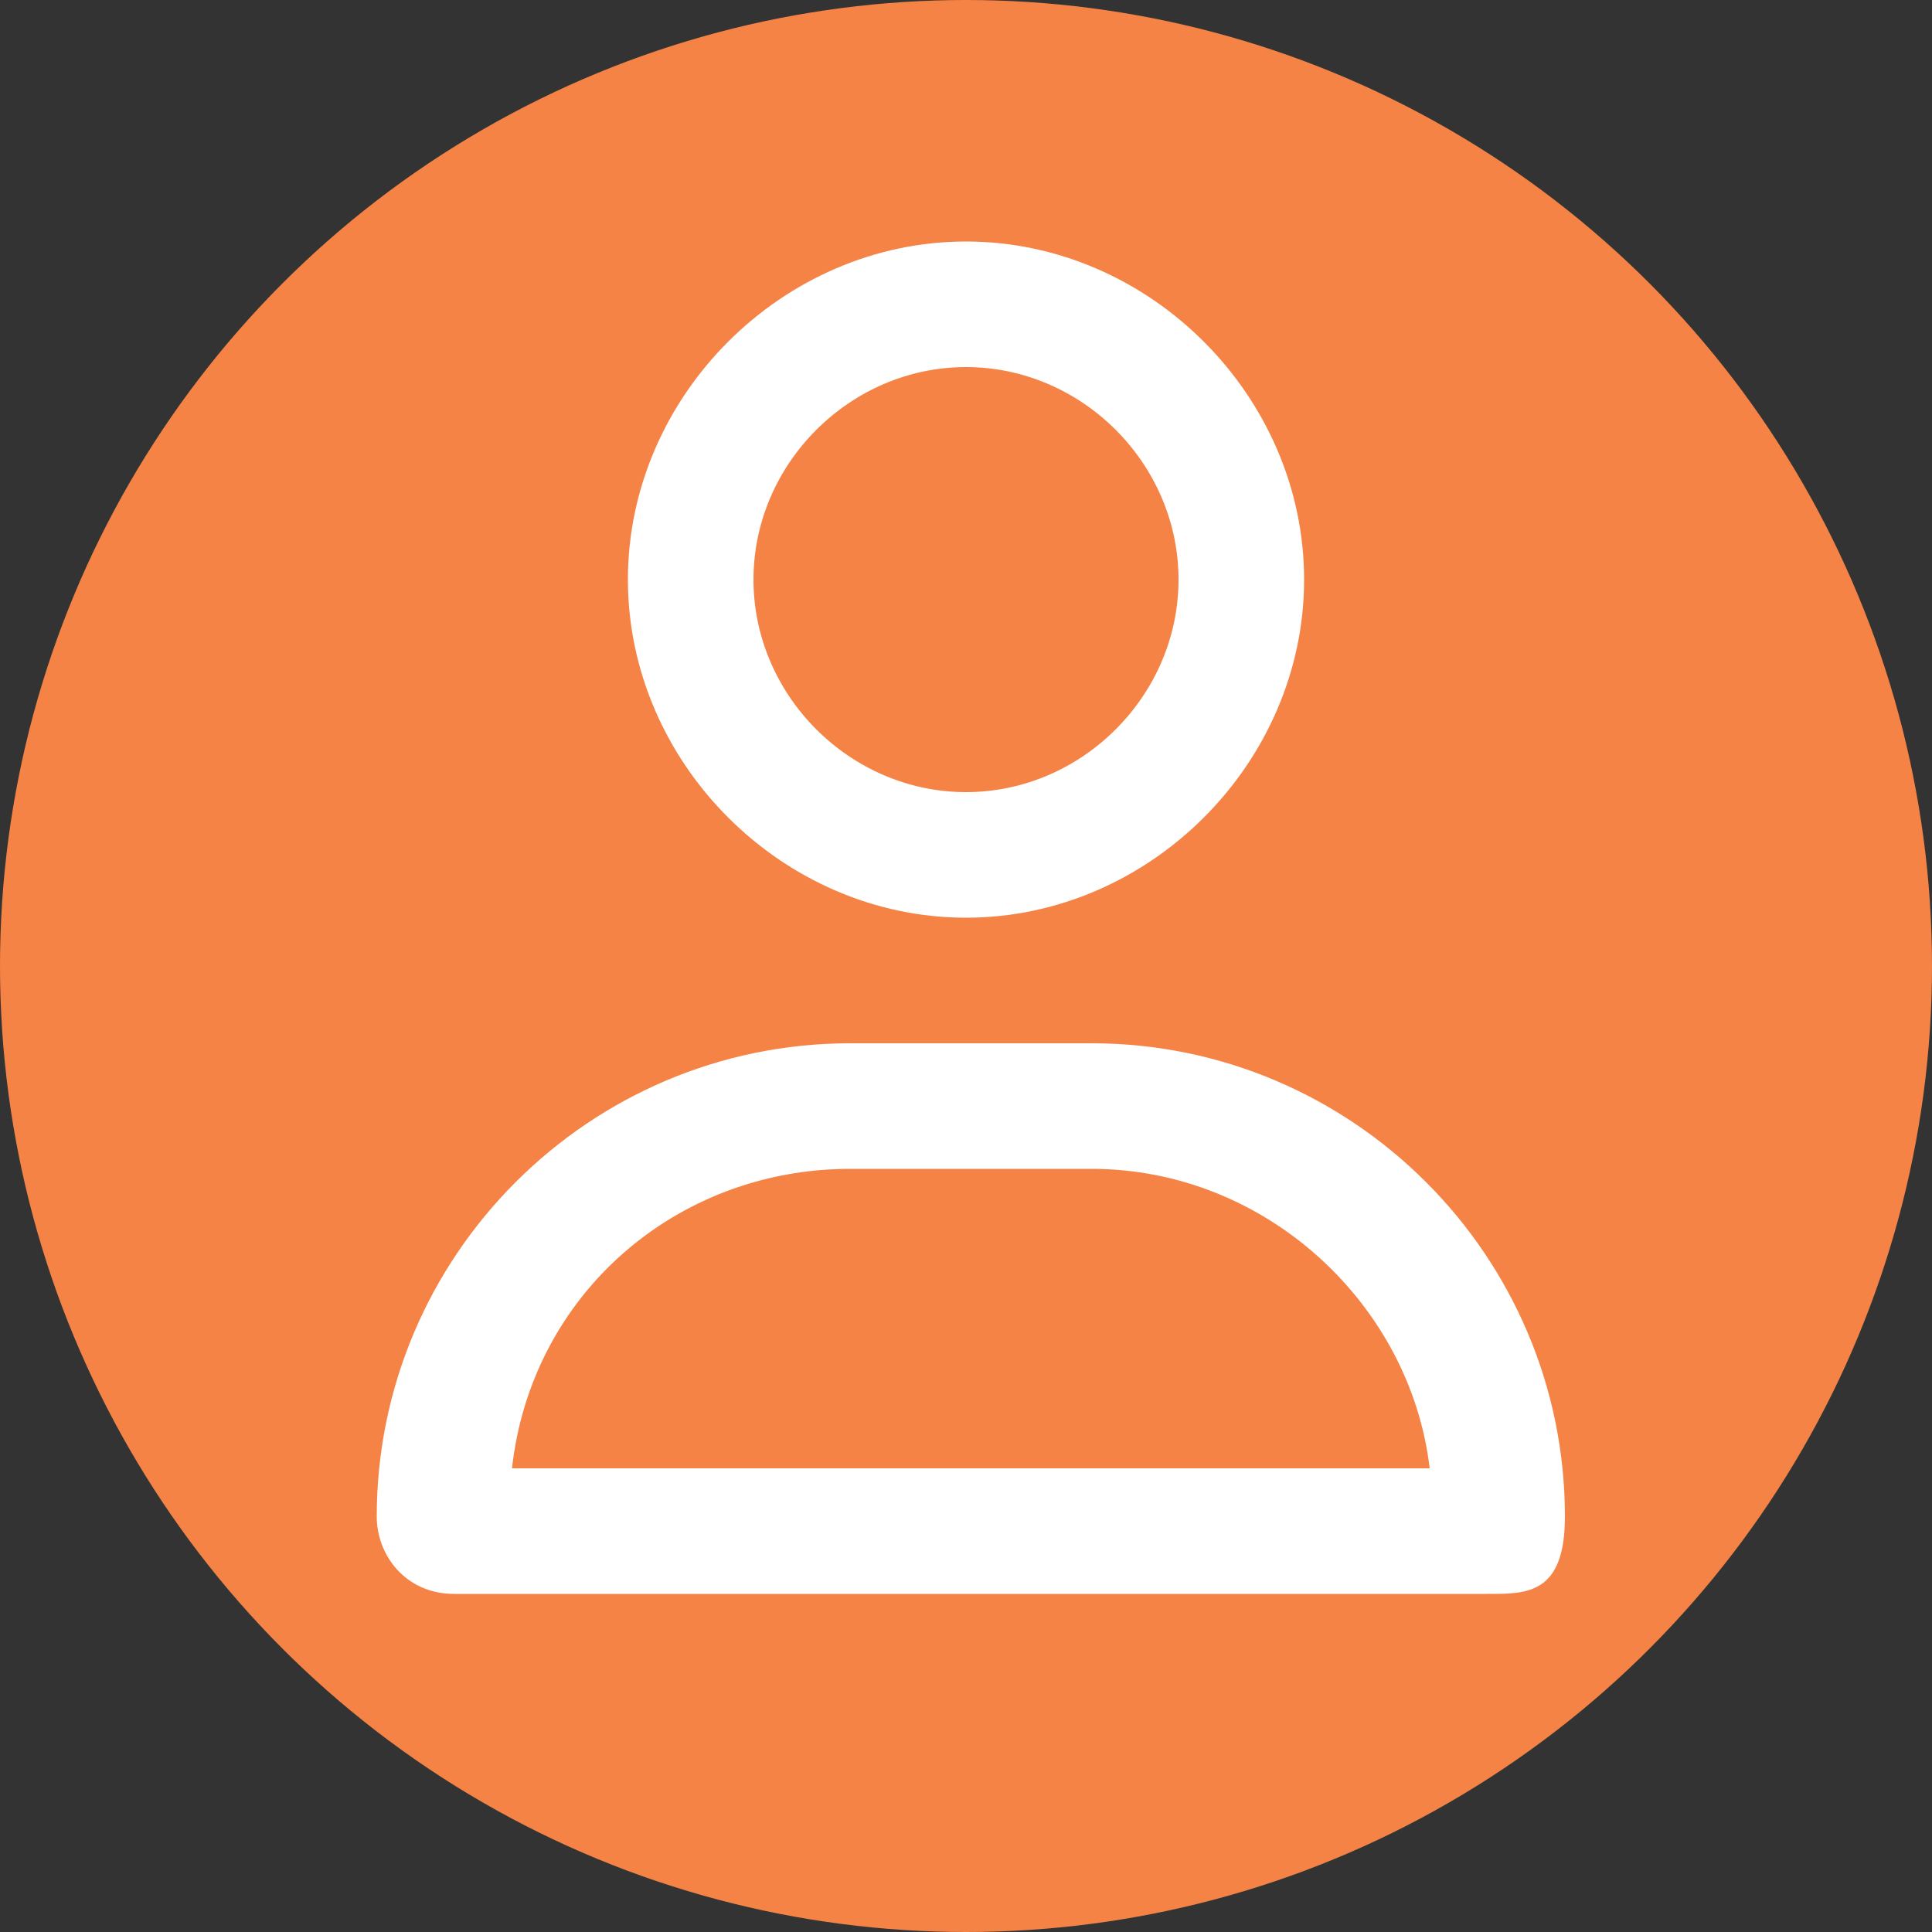 <svg xmlns="http://www.w3.org/2000/svg" viewBox="0 0 20 20">
  <rect x="0" y="0" width="20" height="20" fill="#333333" stroke="none"/>
  <g>
    <g>
      <circle cx="10" cy="10" r="10" style="fill:#f58345"/>
      <path d="M12.2 6c0-1.2-1-2.2-2.2-2.2S7.8 4.8 7.8 6s1 2.2 2.2 2.2 2.2-1 2.2-2.2ZM6.5 6c0-1.9 1.6-3.5 3.5-3.5s3.5 1.6 3.5 3.5-1.6 3.5-3.5 3.5S6.5 7.9 6.5 6Zm-1.3 9.2h9.6c-.2-1.7-1.7-3.1-3.5-3.1H8.8c-1.8 0-3.3 1.3-3.5 3.1h-.1Zm-1.3.5c0-2.7 2.2-4.9 4.9-4.9h2.5c2.7 0 4.9 2.2 4.9 4.9 0 .81-.4.8-.8.8H4.7c-.5 0-.8-.4-.8-.8Z" style="fill:#fff"/>
    </g>
  </g>
</svg>